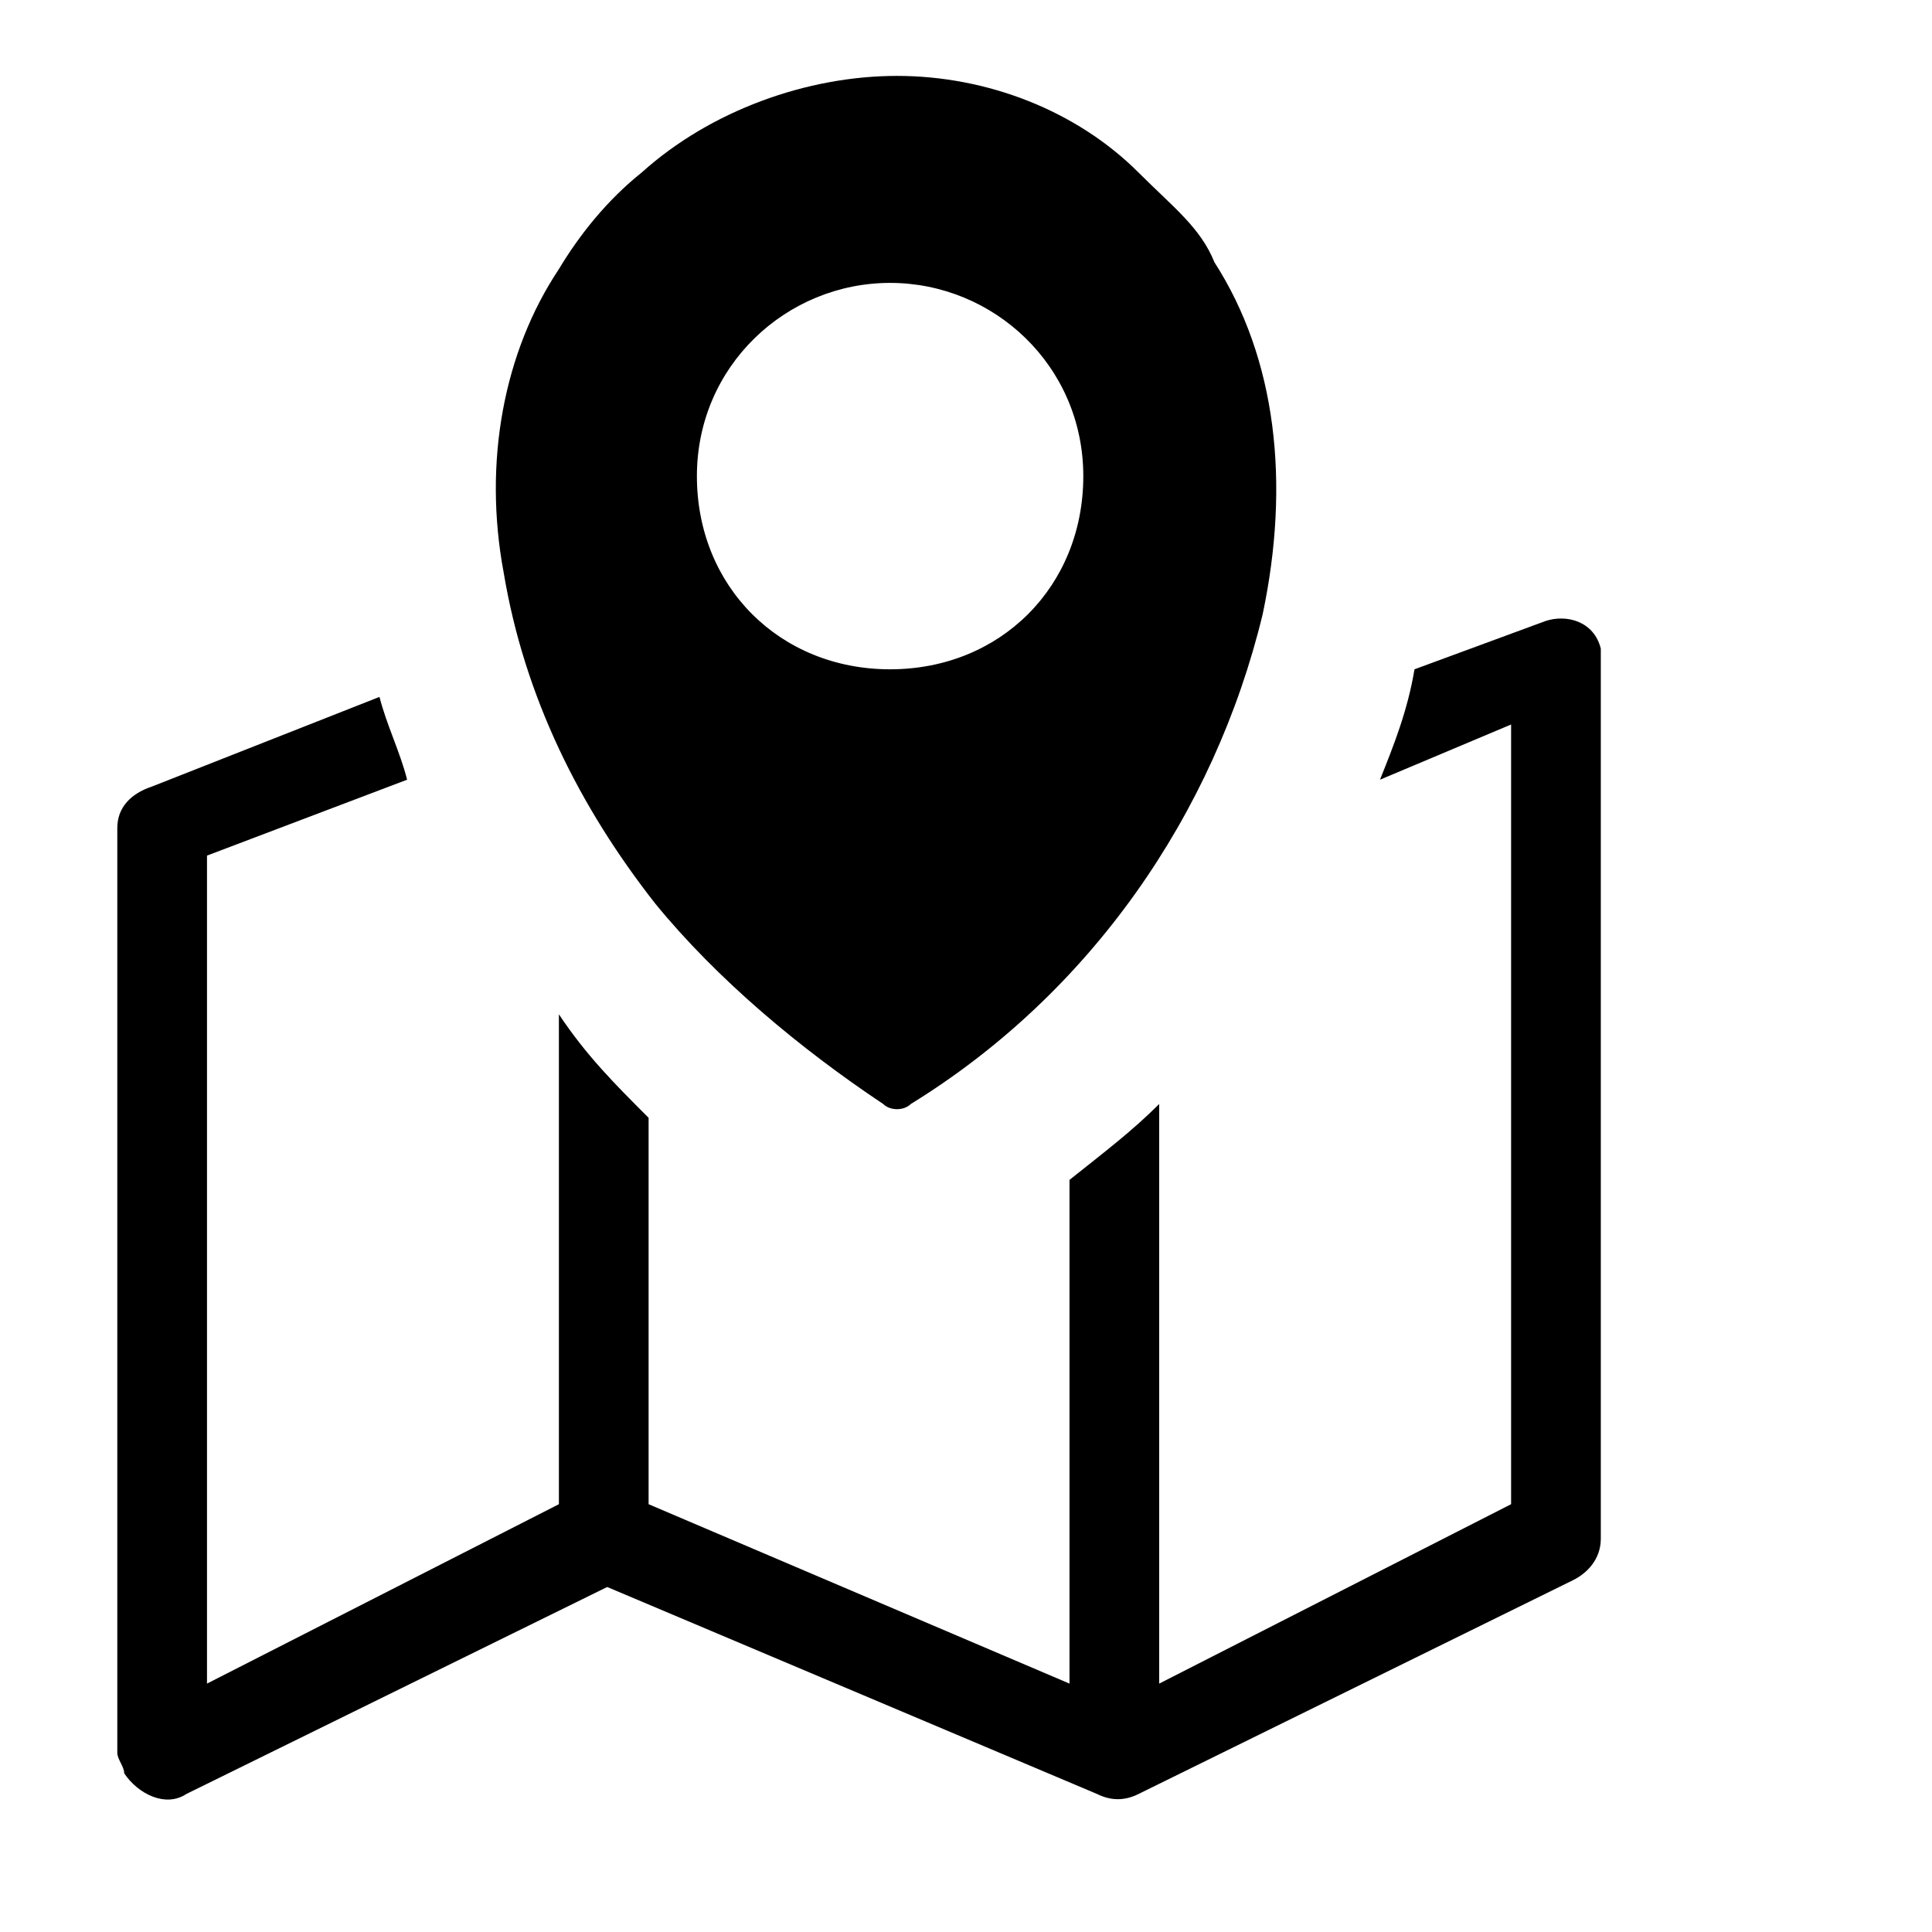 <?xml version="1.0" encoding="UTF-8"?> <svg xmlns="http://www.w3.org/2000/svg" xmlns:xlink="http://www.w3.org/1999/xlink" version="1.1" id="Layer_1" x="0px" y="0px" viewBox="0 0 28 28" style="enable-background:new 0 0 28 28;" xml:space="preserve"> <style type="text/css"> .st0{fill-rule:evenodd;clip-rule:evenodd;} </style> <path class="st0" d="M13.2,16c-0.1,0.1-0.3,0.1-0.4,0c-1.2-0.8-2.4-1.8-3.3-2.9c-1.1-1.4-1.9-3-2.2-4.8c-0.3-1.6,0-3.2,0.8-4.4 c0.3-0.5,0.7-1,1.2-1.4c1-0.9,2.4-1.4,3.7-1.4c1.3,0,2.6,0.5,3.5,1.4C17,3,17.4,3.3,17.6,3.8c0.9,1.4,1.1,3.2,0.7,5.1 C17.6,11.8,15.8,14.4,13.2,16z M9.4,16.2v5.6l6.1,2.6v-7.3c0.5-0.4,0.9-0.7,1.3-1.1v8.4l5.1-2.6V10.5l-1.9,0.8 c0.2-0.5,0.4-1,0.5-1.6l1.9-0.7c0.3-0.1,0.7,0,0.8,0.4c0,0.1,0,0.2,0,0.2v12.7c0,0.3-0.2,0.5-0.4,0.6L16.5,26 c-0.2,0.1-0.4,0.1-0.6,0L8.8,23L2.7,26c-0.3,0.2-0.7,0-0.9-0.3c0,0,0,0,0,0c0-0.1-0.1-0.2-0.1-0.3V12c0-0.3,0.2-0.5,0.5-0.6l3.3-1.3 c0.1,0.4,0.3,0.8,0.4,1.2L3,12.4v12l5.1-2.6v-7.1C8.5,15.3,8.9,15.7,9.4,16.2z M12.9,4.1c1.5,0,2.8,1.2,2.8,2.8s-1.2,2.8-2.8,2.8 s-2.8-1.2-2.8-2.8S11.4,4.1,12.9,4.1L12.9,4.1z"></path> </svg> 